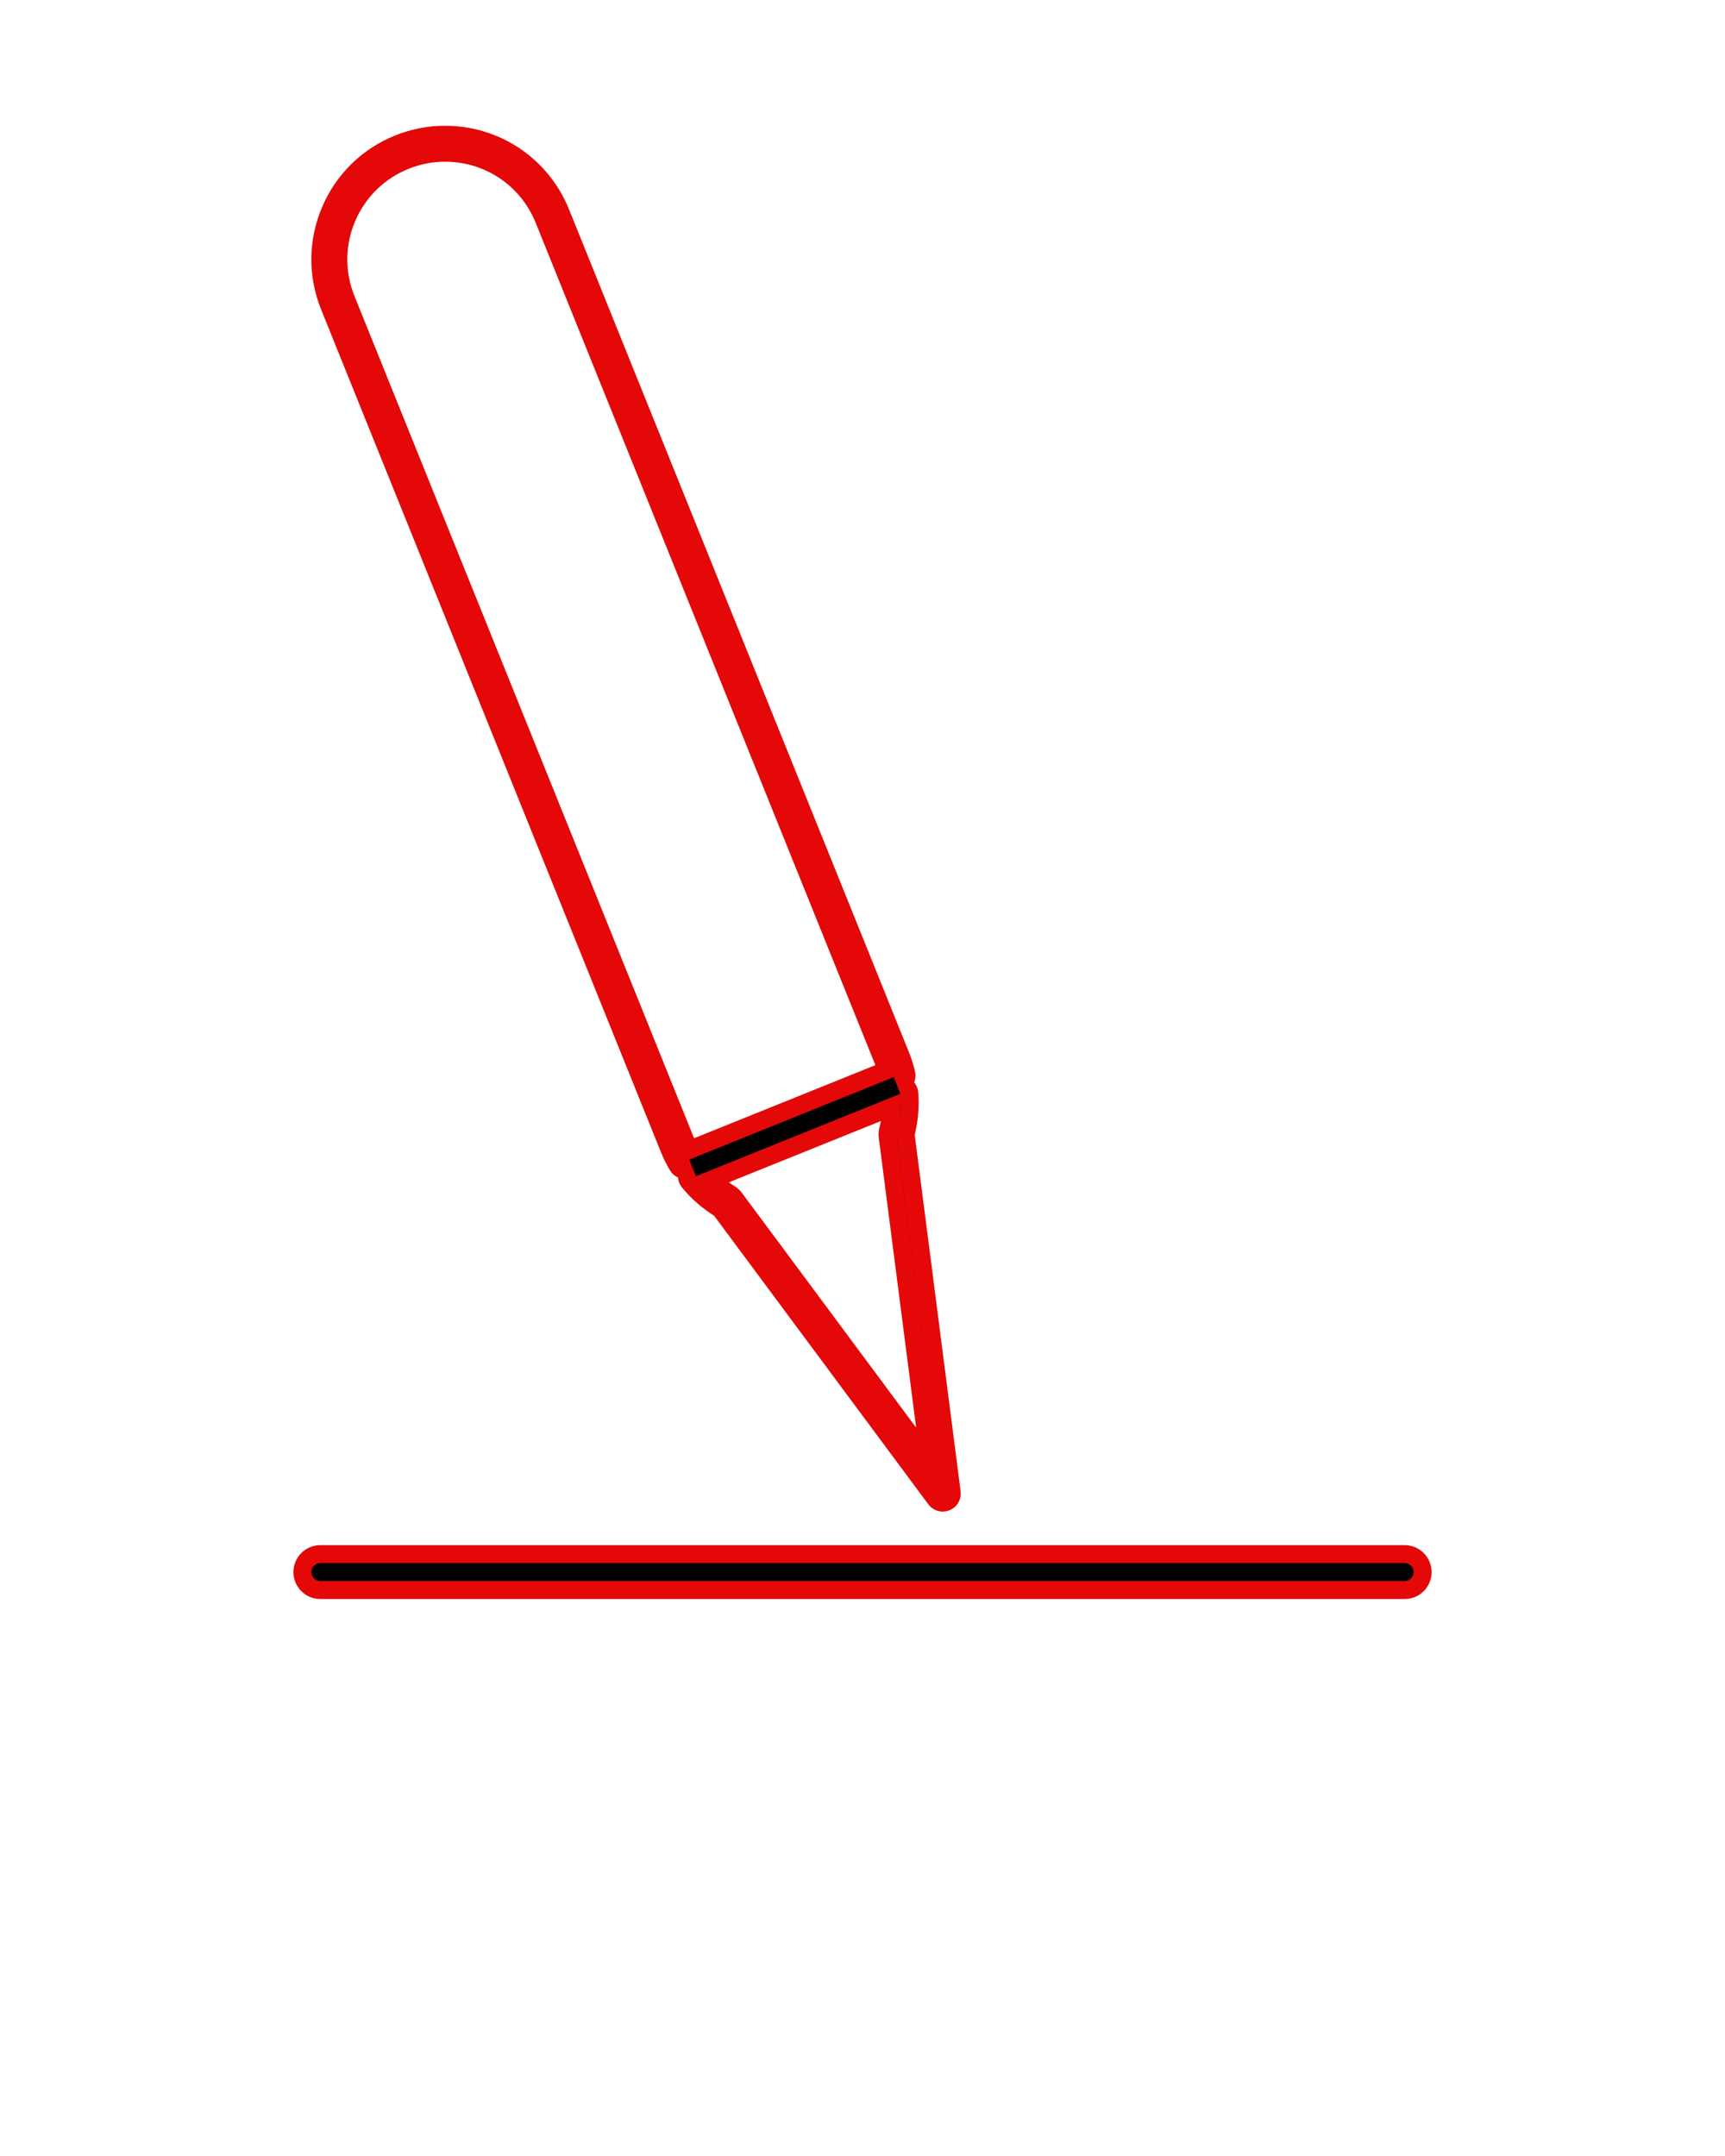 <?xml version="1.0" encoding="UTF-8"?> <svg xmlns="http://www.w3.org/2000/svg" xmlns:xlink="http://www.w3.org/1999/xlink" version="1.1" x="0px" y="0px" viewBox="0 0 96 120" xml:space="preserve"><g><path stroke="#e40808" d="M37.256,63.965c0.116,0.291,0.266,0.59,0.456,0.915c0.092,0.157,0.258,0.247,0.431,0.247c0.063,0,0.126-0.012,0.187-0.036 l0.214-0.086c-0.147,0.06-0.258,0.186-0.297,0.341c-0.039,0.154-0.002,0.319,0.101,0.441c0.498,0.6,1.083,1.105,1.74,1.506 l11.978,16.139c0.097,0.13,0.247,0.202,0.401,0.202c0.063,0,0.126-0.012,0.187-0.036c0.212-0.085,0.339-0.302,0.31-0.527 l-2.567-19.936c0.196-0.753,0.266-1.524,0.206-2.293c-0.012-0.158-0.1-0.302-0.234-0.386c-0.133-0.082-0.296-0.097-0.442-0.04 l0.21-0.085c0.23-0.093,0.358-0.341,0.299-0.582c-0.089-0.365-0.188-0.683-0.305-0.971L31.206,11.846 C30.141,9.206,27.614,7.5,24.767,7.5c-0.887,0-1.759,0.17-2.592,0.505c-1.719,0.693-3.065,2.015-3.791,3.72 c-0.726,1.707-0.743,3.593-0.05,5.312L37.256,63.965z M51.726,81.297L40.893,66.701c-0.079-0.109-0.181-0.201-0.286-0.262 c-0.365-0.223-0.704-0.483-1.014-0.78l10.025-4.043c-0.018,0.425-0.08,0.847-0.188,1.259c-0.035,0.126-0.045,0.256-0.028,0.389 L51.726,81.297z M19.304,12.117c0.621-1.46,1.773-2.591,3.245-3.184c0.714-0.287,1.46-0.433,2.219-0.433 c2.437,0,4.6,1.46,5.511,3.72l18.923,46.932c0.053,0.13,0.102,0.269,0.147,0.417l-10.981,4.428c-0.07-0.14-0.131-0.273-0.184-0.404 l-18.922-46.93C18.668,15.192,18.683,13.577,19.304,12.117z"></path><path stroke="#e40808" d="M78.172,86.5H17.829c-0.551,0-1,0.448-1,1s0.449,1,1,1h60.343c0.552,0,1-0.448,1-1S78.724,86.5,78.172,86.5z"></path></g></svg> 